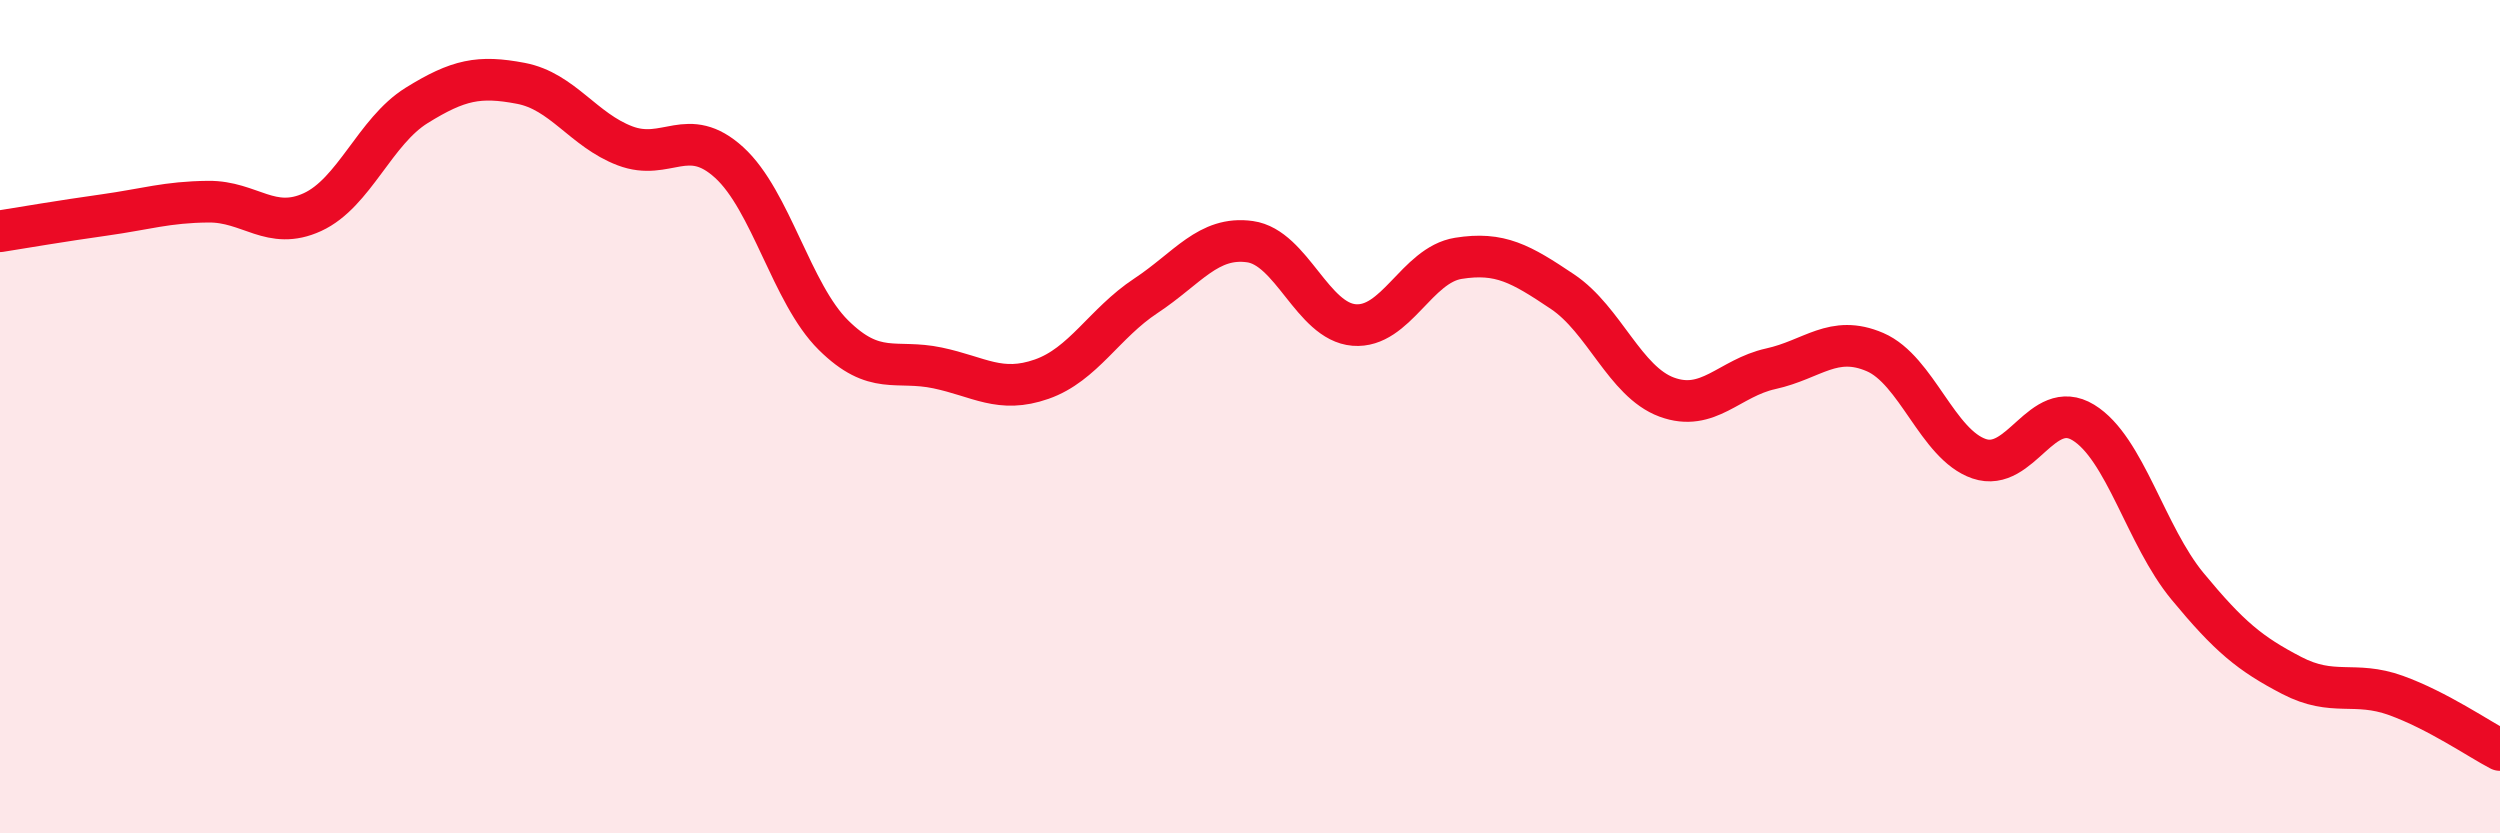 
    <svg width="60" height="20" viewBox="0 0 60 20" xmlns="http://www.w3.org/2000/svg">
      <path
        d="M 0,5.55 C 0.5,5.47 1.5,5.3 2.5,5.16 C 3.5,5.02 4,4.85 5,4.84 C 6,4.83 6.5,5.55 7.5,5.09 C 8.5,4.63 9,3.15 10,2.53 C 11,1.91 11.5,1.81 12.5,2 C 13.5,2.19 14,3.12 15,3.5 C 16,3.88 16.5,2.99 17.5,3.9 C 18.5,4.81 19,7.05 20,8.04 C 21,9.03 21.5,8.62 22.5,8.83 C 23.5,9.04 24,9.45 25,9.1 C 26,8.75 26.5,7.76 27.5,7.1 C 28.5,6.44 29,5.66 30,5.8 C 31,5.94 31.5,7.72 32.5,7.8 C 33.5,7.88 34,6.36 35,6.2 C 36,6.04 36.5,6.33 37.5,7 C 38.5,7.67 39,9.16 40,9.53 C 41,9.9 41.5,9.07 42.5,8.85 C 43.5,8.63 44,8.02 45,8.45 C 46,8.88 46.5,10.67 47.5,11.01 C 48.5,11.35 49,9.53 50,10.14 C 51,10.75 51.5,12.86 52.5,14.07 C 53.5,15.28 54,15.69 55,16.21 C 56,16.73 56.5,16.33 57.5,16.69 C 58.5,17.05 59.5,17.74 60,18L60 20L0 20Z"
        fill="#EB0A25"
        opacity="0.1"
        stroke-linecap="round"
        stroke-linejoin="round"
      />
      <path
        d="M 0,5.55 C 0.5,5.47 1.5,5.3 2.5,5.16 C 3.5,5.02 4,4.85 5,4.84 C 6,4.83 6.5,5.55 7.5,5.09 C 8.5,4.63 9,3.15 10,2.53 C 11,1.91 11.5,1.81 12.5,2 C 13.5,2.19 14,3.12 15,3.5 C 16,3.88 16.5,2.99 17.5,3.9 C 18.5,4.81 19,7.05 20,8.04 C 21,9.03 21.5,8.62 22.5,8.83 C 23.5,9.04 24,9.45 25,9.1 C 26,8.75 26.5,7.76 27.5,7.1 C 28.5,6.44 29,5.66 30,5.8 C 31,5.94 31.5,7.72 32.5,7.8 C 33.5,7.88 34,6.36 35,6.2 C 36,6.04 36.5,6.33 37.5,7 C 38.5,7.67 39,9.16 40,9.53 C 41,9.9 41.5,9.07 42.5,8.85 C 43.5,8.63 44,8.02 45,8.45 C 46,8.88 46.5,10.67 47.5,11.01 C 48.5,11.35 49,9.53 50,10.14 C 51,10.75 51.5,12.86 52.5,14.07 C 53.5,15.28 54,15.69 55,16.21 C 56,16.73 56.5,16.33 57.5,16.69 C 58.5,17.05 59.5,17.74 60,18"
        stroke="#EB0A25"
        stroke-width="1"
        fill="none"
        stroke-linecap="round"
        stroke-linejoin="round"
      />
    </svg>
  